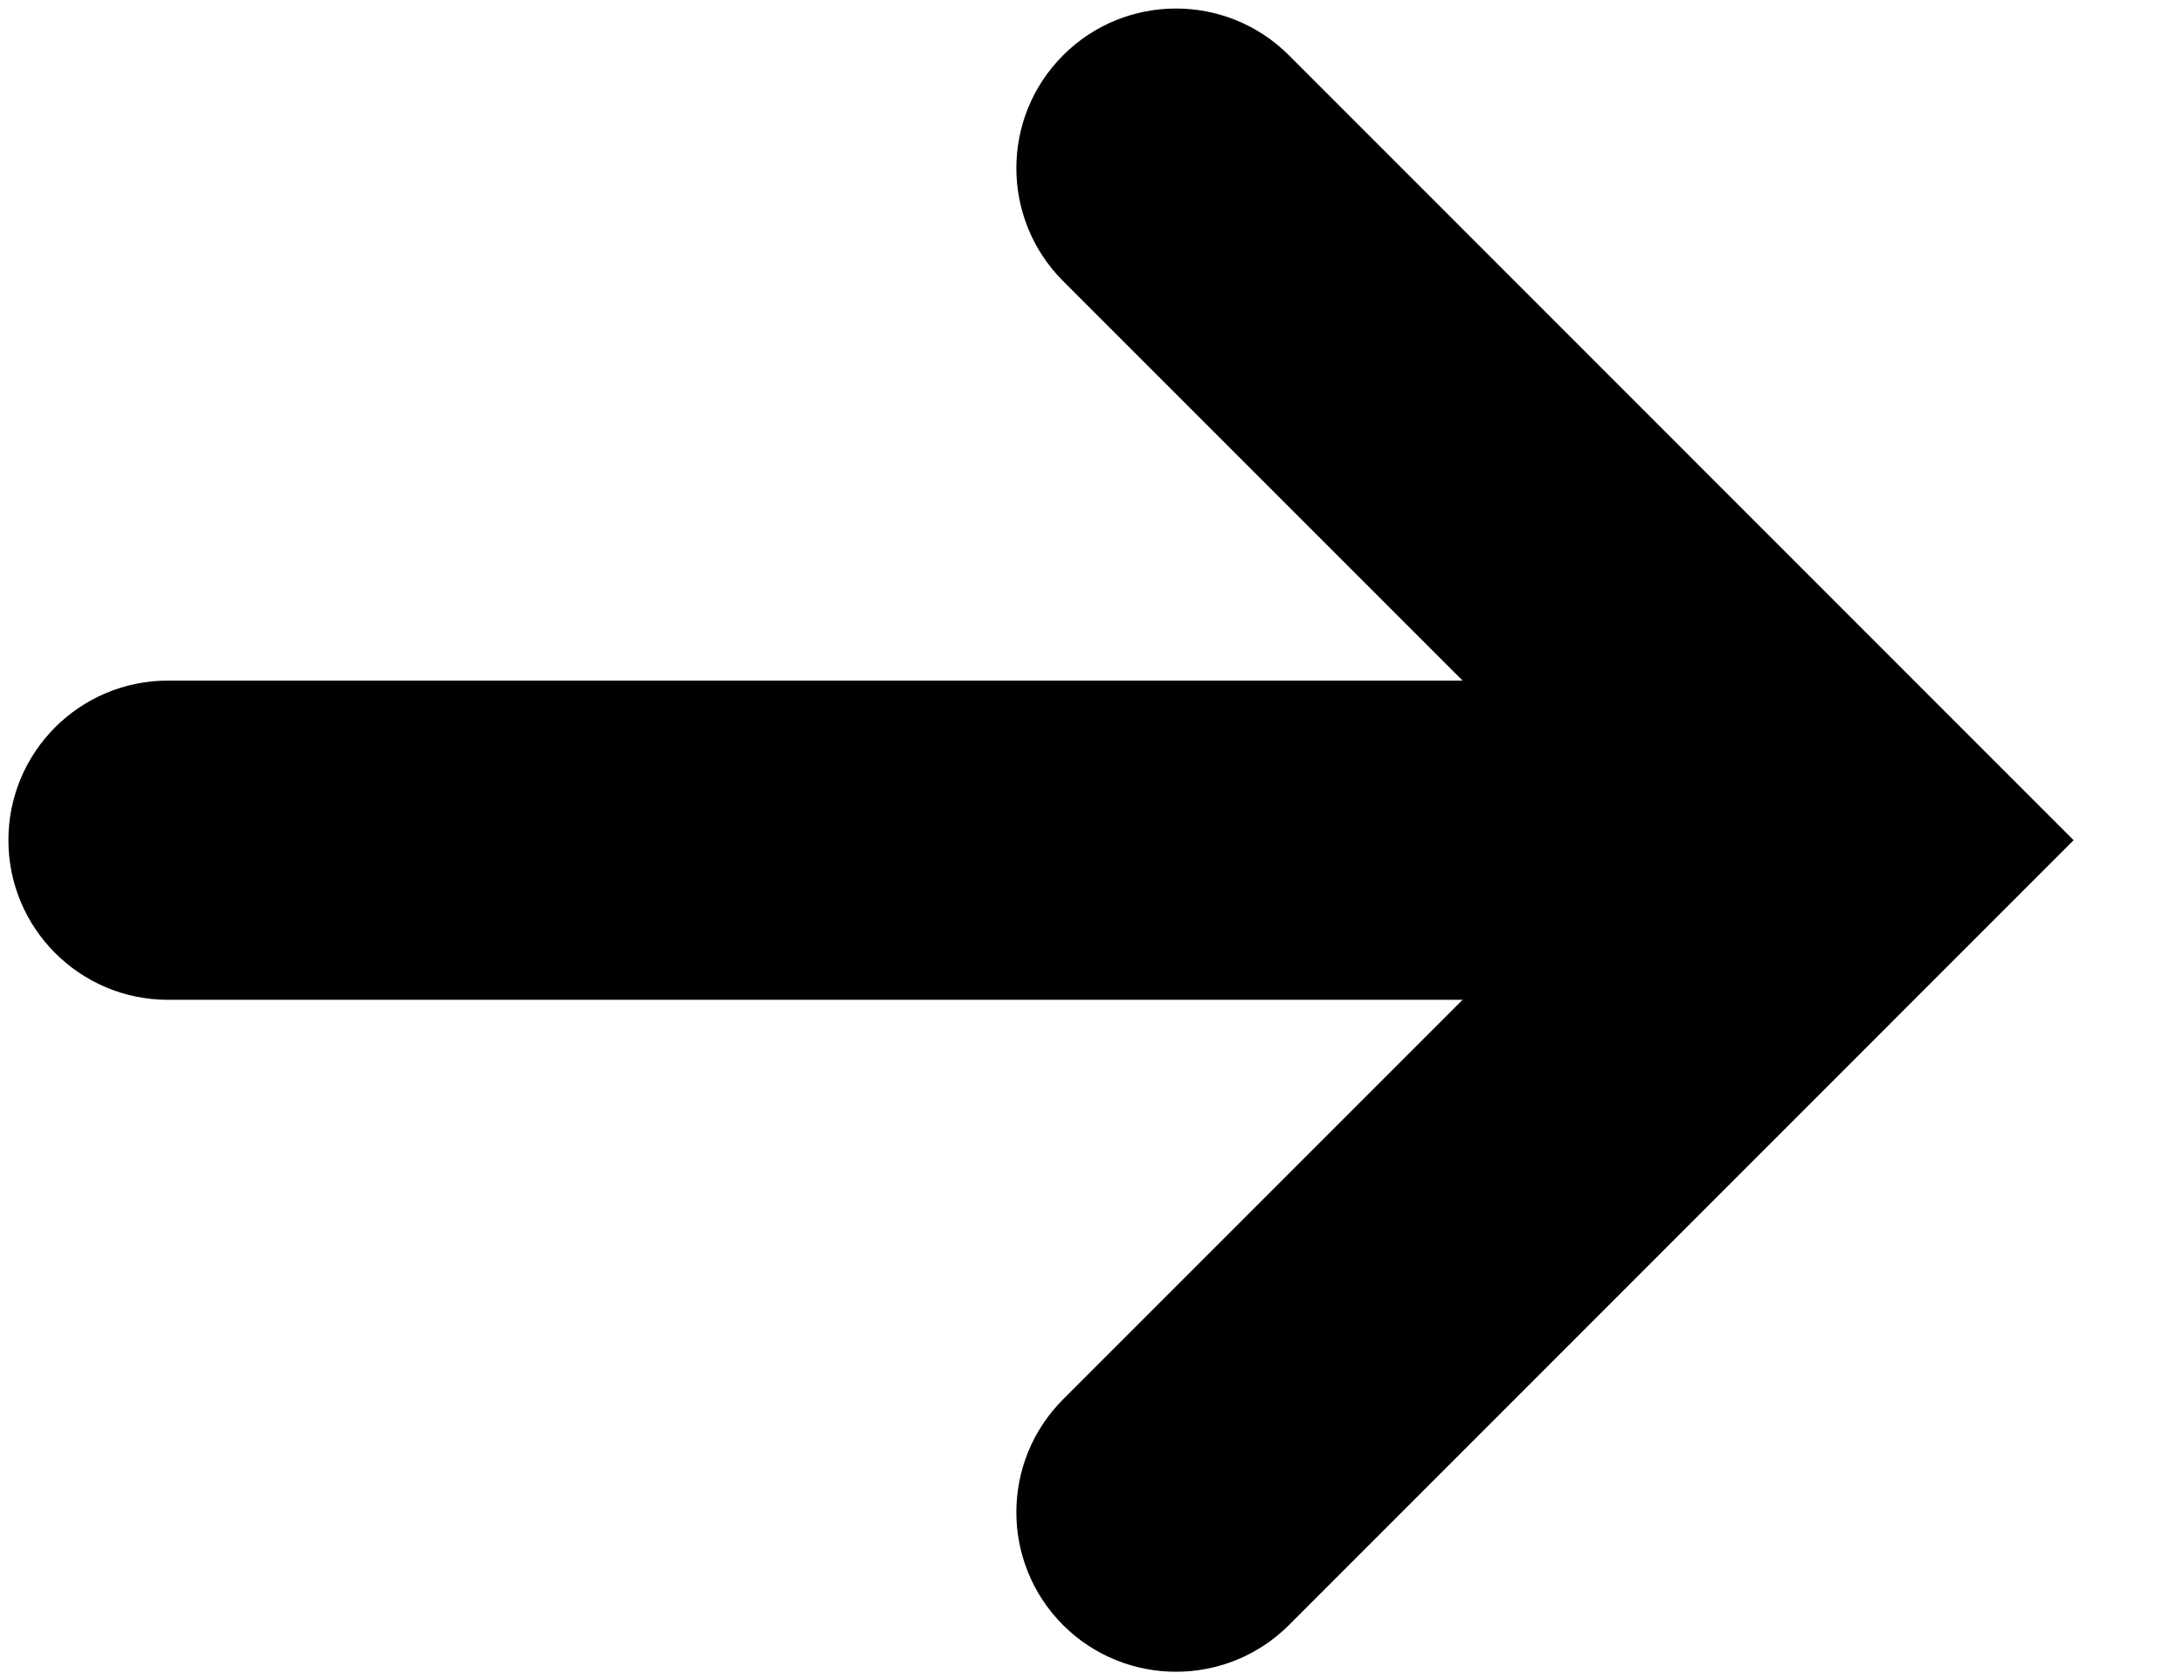 <?xml version="1.0" encoding="UTF-8"?> <svg xmlns="http://www.w3.org/2000/svg" width="13" height="10" viewBox="0 0 13 10" fill="none"><path fill-rule="evenodd" clip-rule="evenodd" d="M11.677 5.667L12.343 5.001L11.677 4.335C11.673 4.331 11.67 4.327 11.666 4.324L7.672 0.329C7.301 -0.042 6.699 -0.042 6.328 0.329C5.957 0.7 5.957 1.302 6.328 1.673L8.706 4.051H1C0.475 4.051 0.05 4.476 0.05 5.001C0.05 5.525 0.475 5.951 1 5.951H8.706L6.328 8.329C5.957 8.7 5.957 9.302 6.328 9.673C6.699 10.043 7.301 10.043 7.672 9.673L11.666 5.678C11.67 5.674 11.673 5.671 11.677 5.667Z" fill="black"></path></svg> 